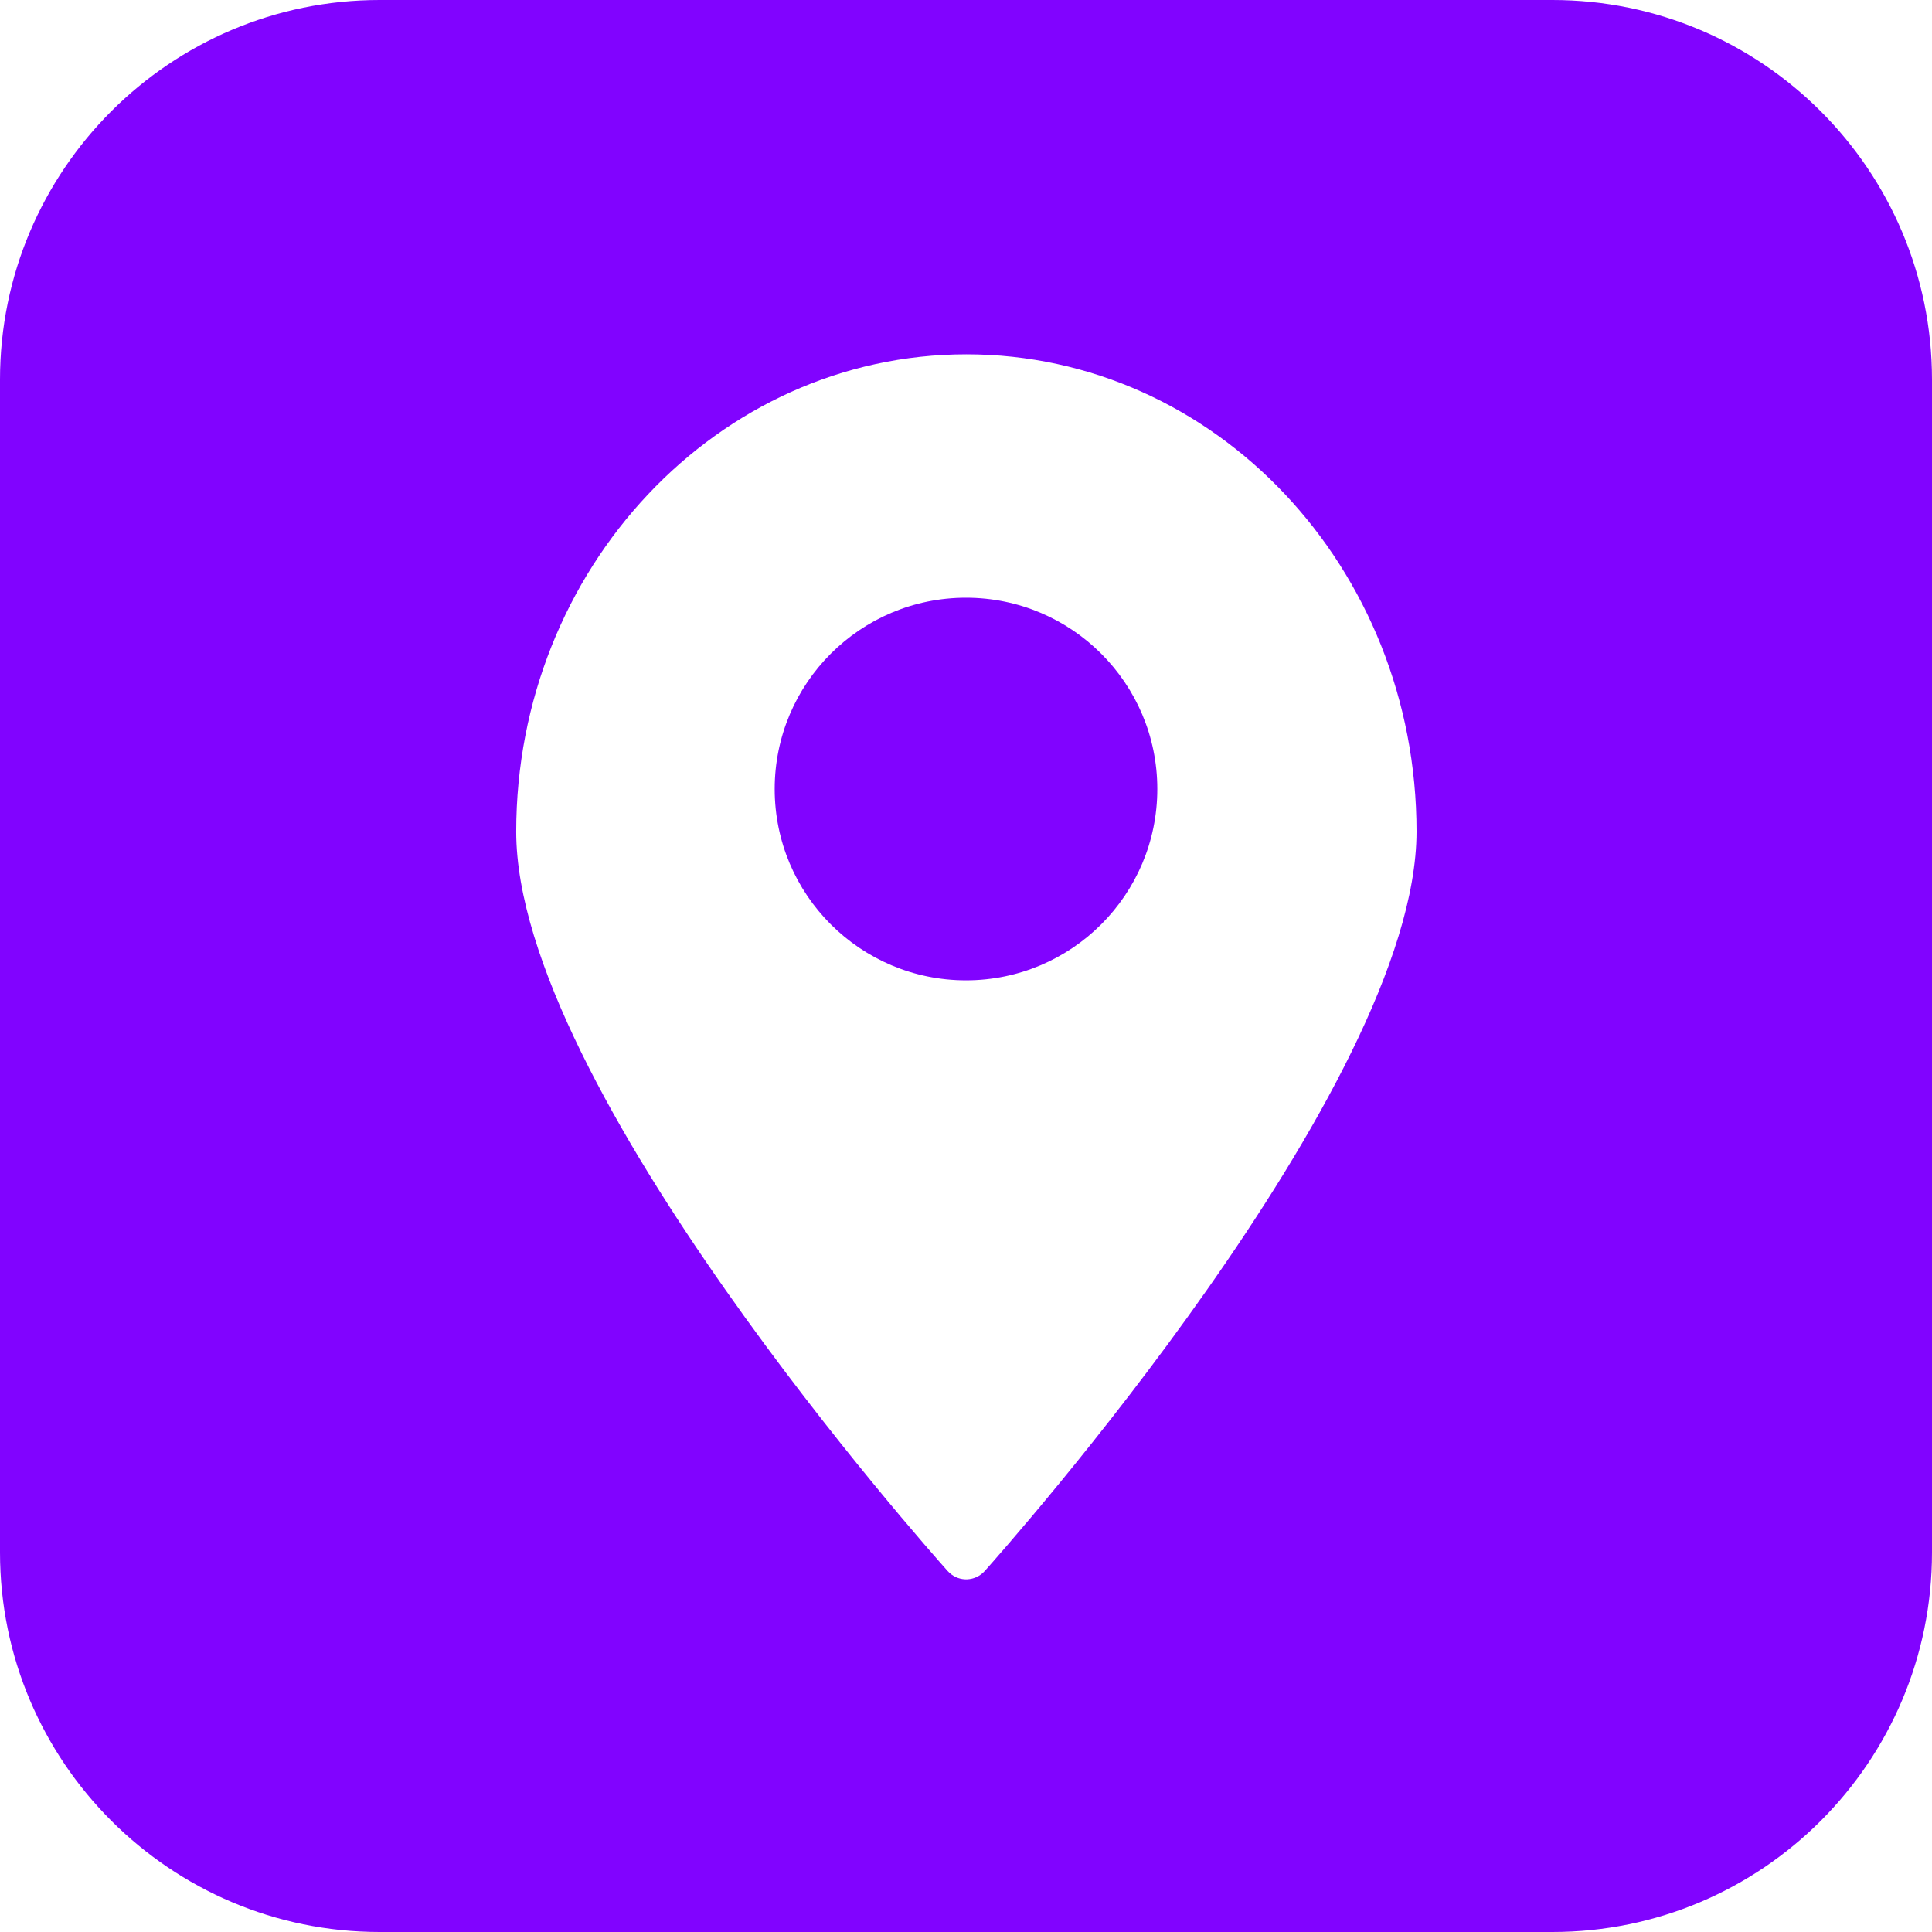 <svg xmlns="http://www.w3.org/2000/svg" xmlns:xlink="http://www.w3.org/1999/xlink" id="Layer_1" x="0px" y="0px" viewBox="0 0 512 512" style="enable-background:new 0 0 512 512;" xml:space="preserve"> <style type="text/css"> .st0{fill:#8103FF;} </style> <g> <g> <path class="st0" d="M411.4,0H100.6C45.1,0,0,45.1,0,100.6v310.8C0,466.9,45.1,512,100.6,512h310.8c55.6,0,100.6-45.1,100.6-100.6 V100.6C512,45.1,466.9,0,411.4,0z M261,416.3c-2.5,2.8-6.7,3-9.4,0.5c-0.2-0.2-0.4-0.4-0.5-0.5c-4.6-5.2-114.3-128.2-114.3-195.9 c0-69.7,53.4-126.5,119.3-126.5s119.3,56.5,119.3,126.5C375.3,288.1,265.6,411.1,261,416.3z"></path> <circle class="st0" cx="256" cy="209.1" r="50.7"></circle> </g> </g> </svg>